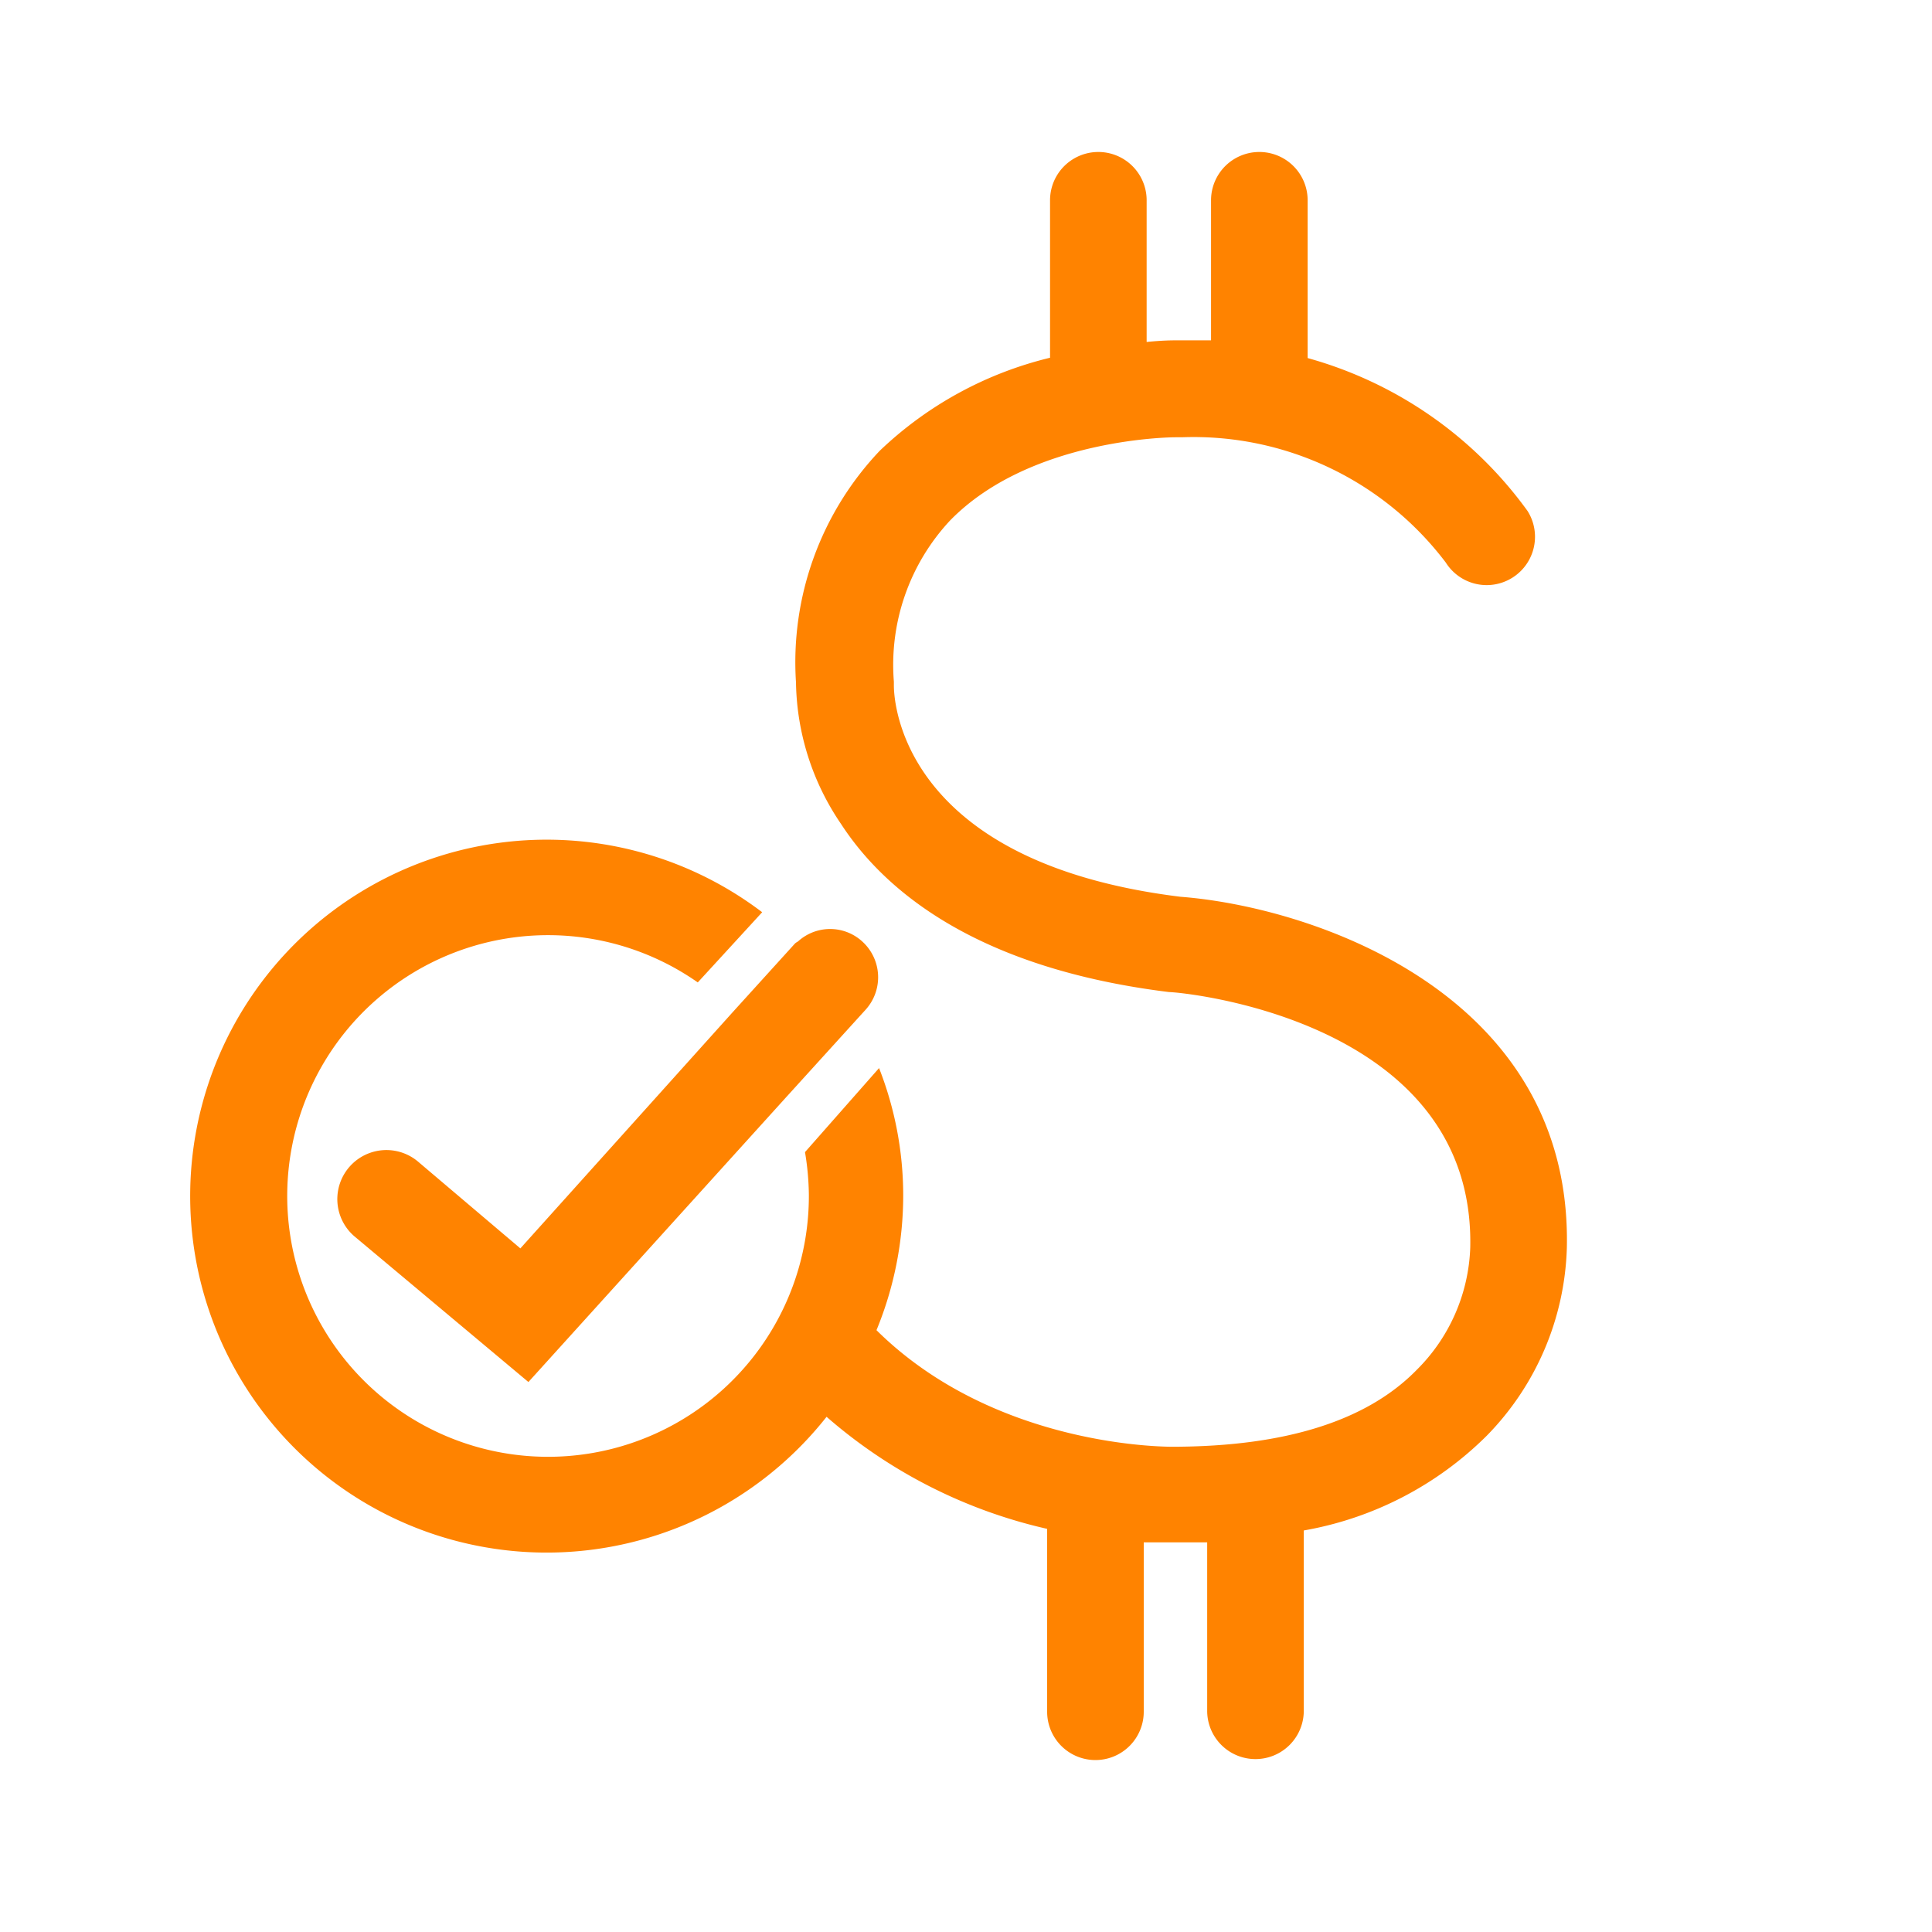 <svg id="Layer_1" data-name="Layer 1" xmlns="http://www.w3.org/2000/svg" viewBox="0 0 60 60"><defs><style>.cls-1{fill:#ff8300;}</style></defs><path class="cls-1" d="M48.66,38.75c.17-7.87-7.85-10.58-12-10.9-8.92-1.1-8.9-6.36-8.9-6.57v-.11a6.57,6.57,0,0,1,1.74-5c2.5-2.57,6.92-2.59,7-2.59h.2a9.82,9.82,0,0,1,8.2,3.89,1.5,1.5,0,0,0,2.54-1.6,12.56,12.56,0,0,0-6.83-4.75V6.22a1.5,1.5,0,1,0-3,0v4.35c-.36,0-.73,0-1.12,0-.06,0-.39,0-.88.05V6.22a1.5,1.5,0,1,0-3,0v4.89A11.59,11.59,0,0,0,27.32,14a9.54,9.54,0,0,0-2.6,7.19,8,8,0,0,0,1.4,4.4c1.3,2,4.11,4.47,10.19,5.22.39,0,9.5.85,9.35,7.93A5.62,5.62,0,0,1,44,42.54c-1.54,1.58-4.07,2.38-7.55,2.39-.06,0-5.49.08-9.23-3.62a11,11,0,0,0,.83-4.19,10.84,10.84,0,0,0-.75-3.95L25,35.78a8.45,8.45,0,0,1,.12,1.34,8.1,8.1,0,1,1-3.45-6.61l2-2.18,0,0a11.07,11.07,0,1,0,2,15.67,15.7,15.7,0,0,0,6.85,3.48v5.68a1.5,1.5,0,1,0,3,0V47.9l.81,0h.16c.36,0,.69,0,1,0v5.23a1.5,1.5,0,1,0,3,0v-5.6a10.65,10.65,0,0,0,5.68-2.94A8.69,8.69,0,0,0,48.66,38.75Z"/><path class="cls-1" d="M16.16,38.77,13,36.09A1.5,1.5,0,0,0,11,38.39l5.41,4.53,8-8.84,2.17-2.39.3-.33a1.5,1.5,0,0,0-.1-2.12,1.48,1.48,0,0,0-2,0,.47.47,0,0,0-.09.06l-1.95,2.15Z"/></svg>